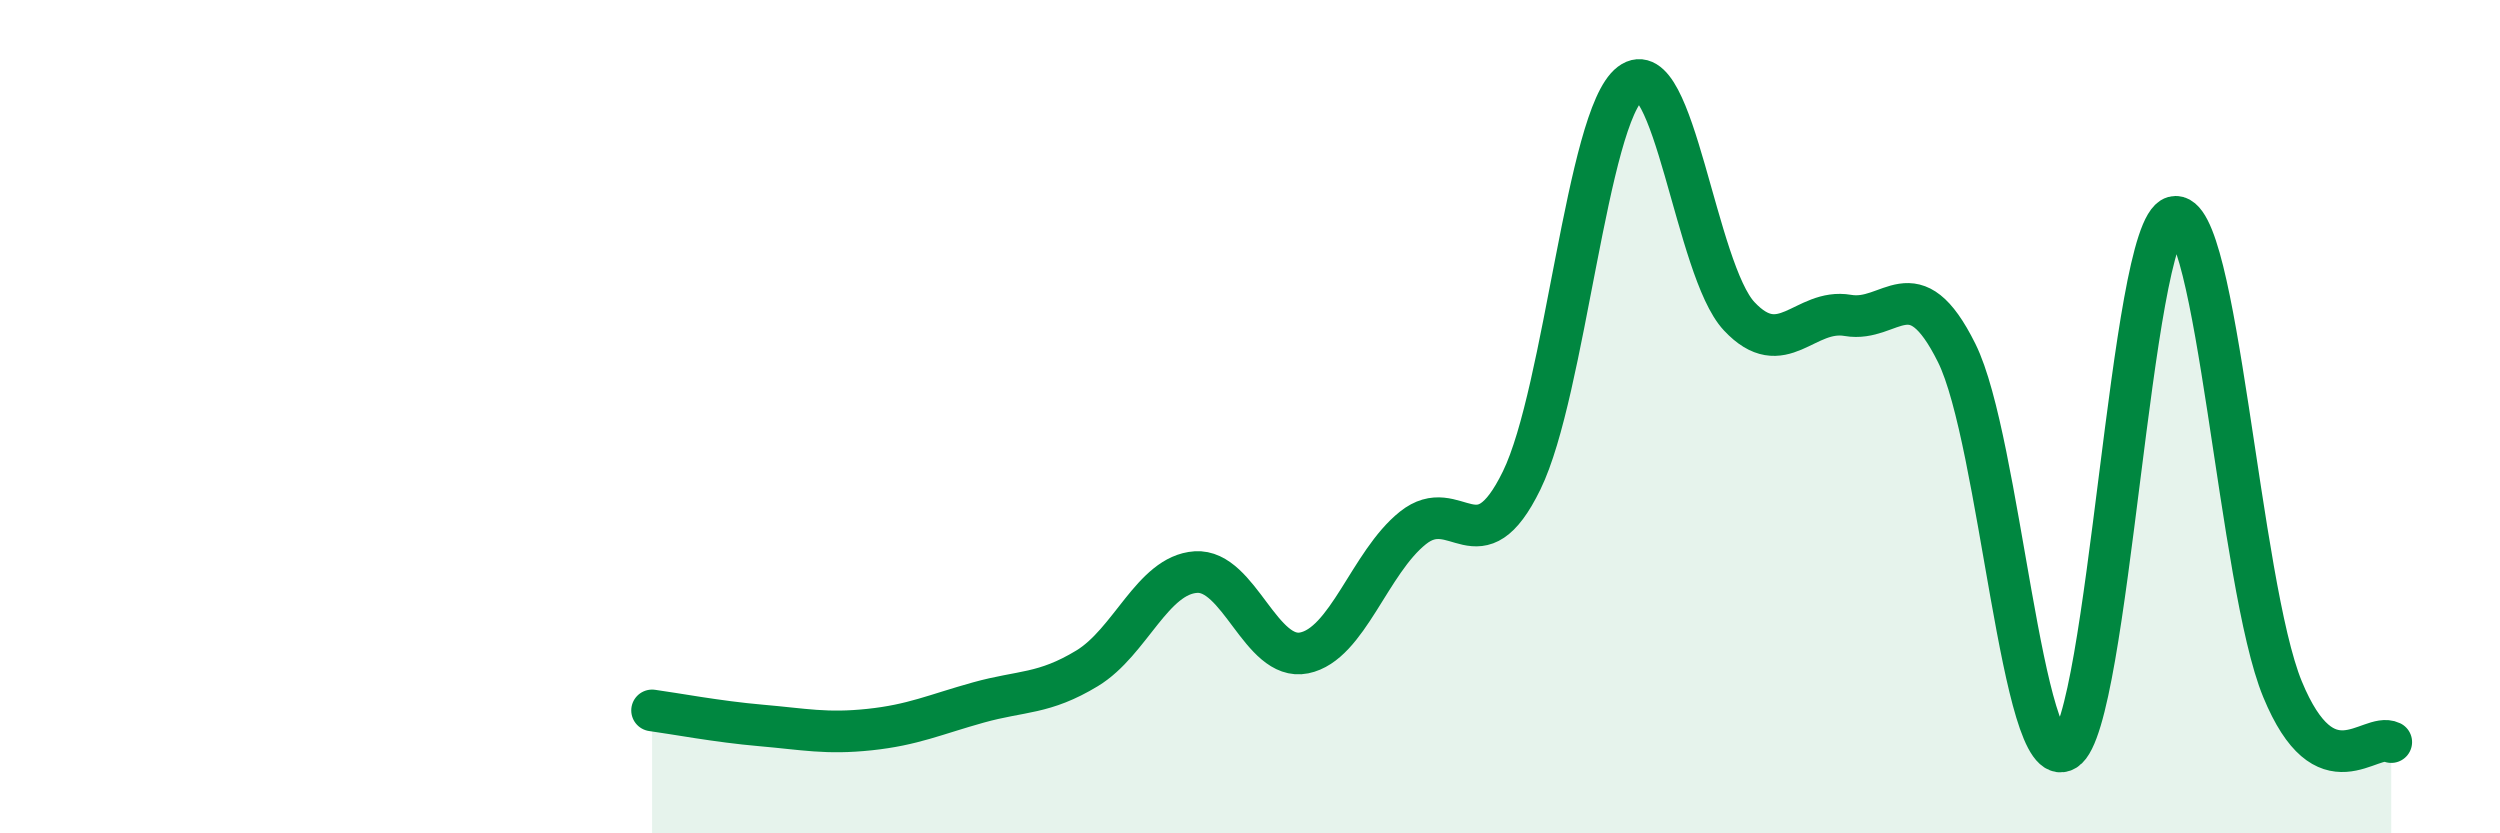 
    <svg width="60" height="20" viewBox="0 0 60 20" xmlns="http://www.w3.org/2000/svg">
      <path
        d="M 15.65,17.05 C 16.17,17.12 17.22,17.32 18.26,17.41 C 19.3,17.5 19.83,17.62 20.87,17.51 C 21.91,17.4 22.44,17.15 23.48,16.86 C 24.52,16.57 25.05,16.67 26.09,16.04 C 27.13,15.41 27.66,13.8 28.7,13.73 C 29.74,13.66 30.26,15.88 31.3,15.67 C 32.34,15.46 32.87,13.5 33.91,12.67 C 34.95,11.84 35.48,13.66 36.52,11.53 C 37.56,9.4 38.09,2.79 39.13,2 C 40.17,1.21 40.7,6.48 41.74,7.59 C 42.78,8.7 43.31,7.39 44.35,7.57 C 45.39,7.75 45.92,6.38 46.96,8.47 C 48,10.56 48.53,18.65 49.57,18 C 50.61,17.35 51.13,5.5 52.17,5.21 C 53.21,4.92 53.74,14.02 54.78,16.54 C 55.82,19.06 56.87,17.56 57.39,17.81L57.39 20L15.65 20Z"
        fill="#008740"
        opacity="0.1"
        stroke-linecap="round"
        stroke-linejoin="round"
      />
      <path
        d="M 15.65,17.05 C 16.17,17.12 17.22,17.32 18.26,17.41 C 19.3,17.5 19.83,17.62 20.87,17.51 C 21.91,17.4 22.44,17.15 23.48,16.86 C 24.52,16.57 25.05,16.67 26.09,16.04 C 27.13,15.41 27.66,13.8 28.7,13.73 C 29.74,13.66 30.26,15.88 31.3,15.67 C 32.34,15.46 32.87,13.5 33.91,12.67 C 34.95,11.84 35.48,13.66 36.52,11.53 C 37.56,9.4 38.09,2.79 39.13,2 C 40.17,1.21 40.7,6.48 41.74,7.59 C 42.78,8.7 43.31,7.39 44.35,7.57 C 45.39,7.75 45.92,6.38 46.96,8.47 C 48,10.56 48.53,18.65 49.57,18 C 50.61,17.35 51.13,5.5 52.17,5.21 C 53.21,4.92 53.74,14.02 54.78,16.54 C 55.82,19.06 56.87,17.56 57.39,17.81"
        stroke="#008740"
        stroke-width="1"
        fill="none"
        stroke-linecap="round"
        stroke-linejoin="round"
      />
    </svg>
  